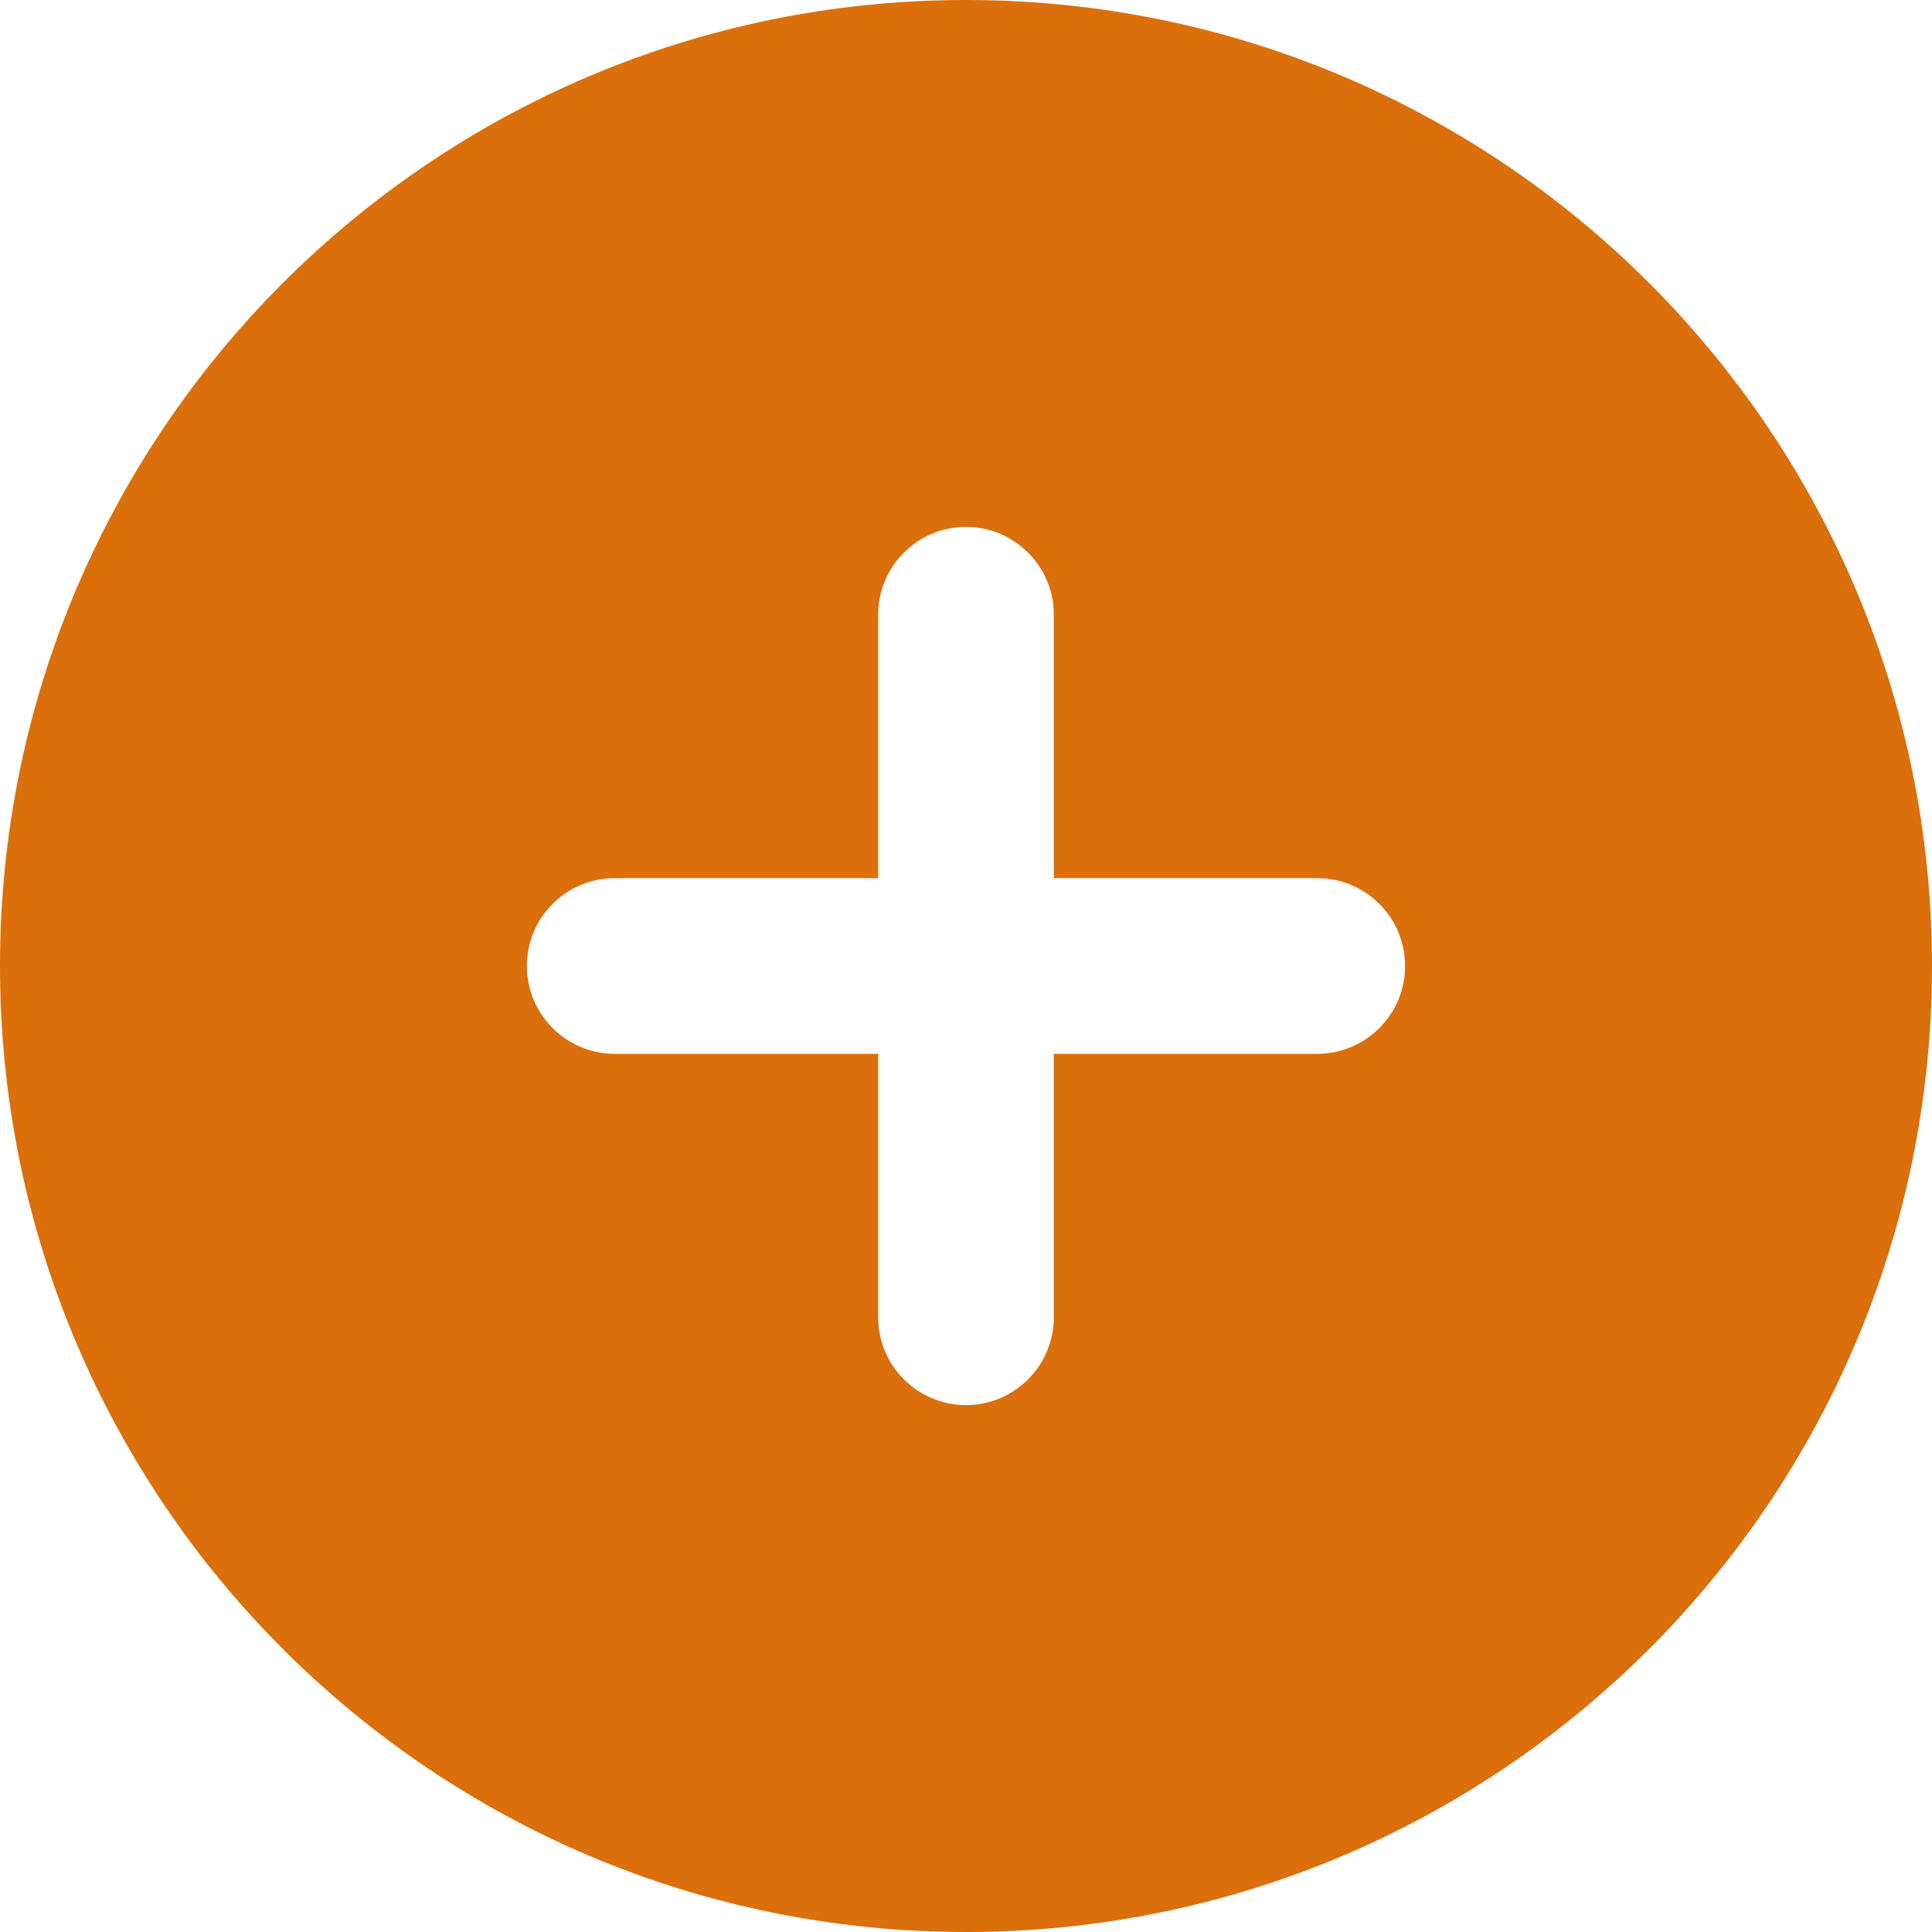 <svg width="55" height="55" viewBox="0 0 55 55" fill="none" xmlns="http://www.w3.org/2000/svg">
<path d="M27.5 0C42.688 0 55 12.312 55 27.5C55 42.688 42.688 55 27.5 55C12.312 55 0 42.688 0 27.5C0 12.312 12.312 0 27.5 0ZM37.5 30C38.88 30 40 28.881 40 27.5C40 26.119 38.88 25 37.5 25C37.19 25 33.859 25 30 25C30 21.141 30 17.81 30 17.5C30 16.12 28.881 15 27.5 15C26.12 15 25 16.12 25 17.5C25 17.81 25 21.141 25 25C21.141 25 17.81 25 17.5 25C16.12 25 15 26.119 15 27.5C15 28.881 16.12 30 17.5 30C17.81 30 21.141 30 25 30C25 33.859 25 37.19 25 37.5C25 38.88 26.12 40 27.5 40C28.881 40 30 38.88 30 37.5C30 37.19 30 33.859 30 30C33.859 30 37.19 30 37.5 30Z" fill="#DB6F0B"/>
</svg>

